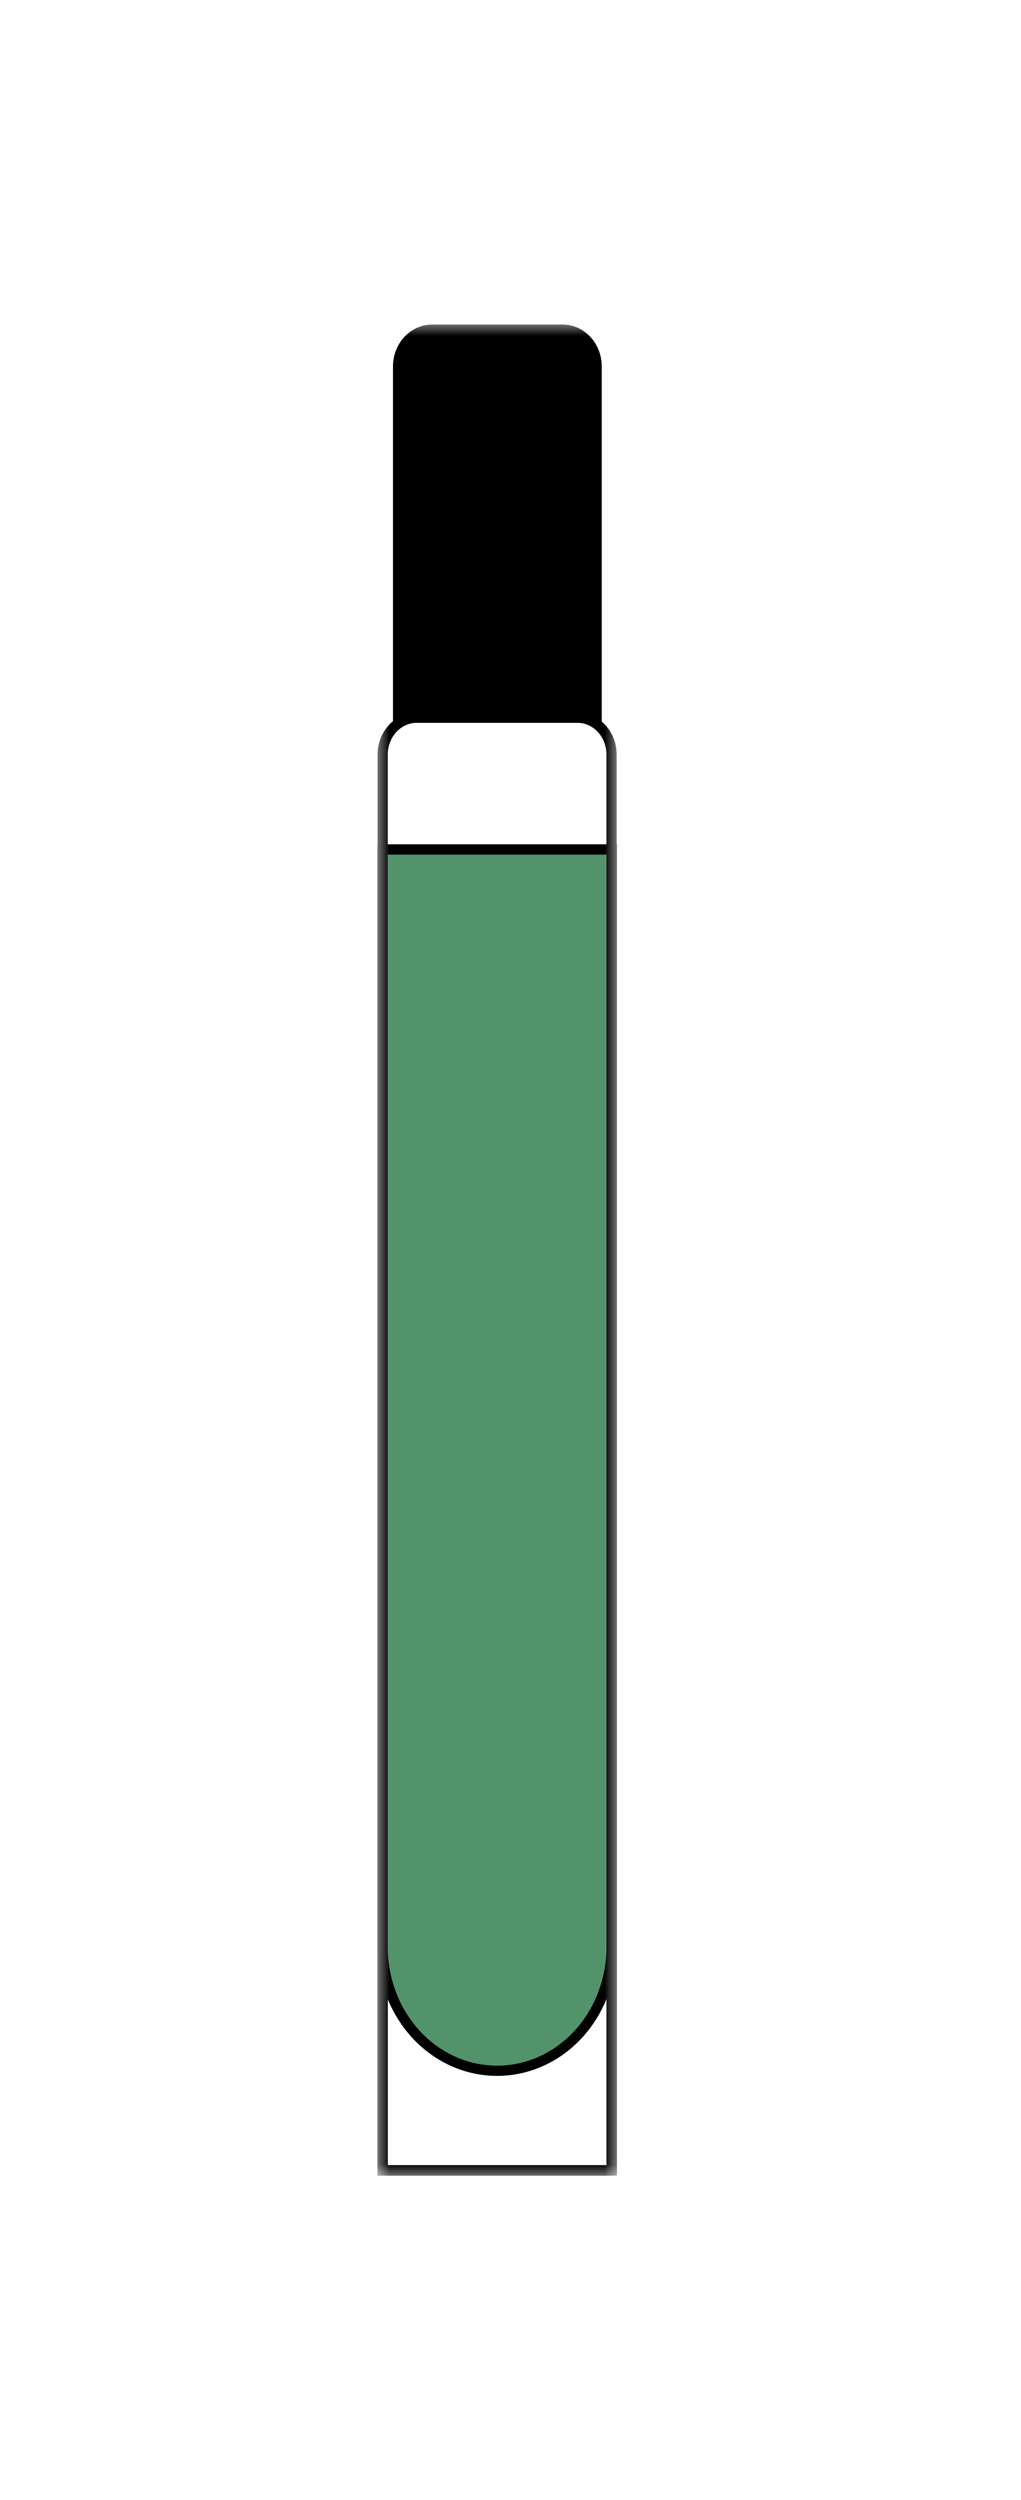 <svg xmlns="http://www.w3.org/2000/svg" fill="none" viewBox="0 0 38 93" height="93" width="38">
<g clip-path="url(#clip0_3637_4304)">
<mask height="69" width="9" y="12" x="14" maskUnits="userSpaceOnUse" style="mask-type:luminance" id="mask0_3637_4304">
<path fill="white" d="M23 12H14V81H23V12Z"></path>
</mask>
<g mask="url(#mask0_3637_4304)">
<path stroke-miterlimit="10" stroke-width="0.38" stroke="black" d="M15.51 26.697H21.493C21.829 26.697 22.151 26.841 22.389 27.098C22.627 27.355 22.761 27.703 22.761 28.066V80.741H14.242V28.066C14.242 27.703 14.376 27.355 14.614 27.098C14.851 26.841 15.174 26.697 15.51 26.697Z"></path>
<path stroke-miterlimit="10" stroke-width="0.38" stroke="black" d="M22.773 31.599H14.242V80.726H22.773V31.599Z"></path>
<path stroke-miterlimit="10" stroke-width="0.38" stroke="black" fill="#52936C" d="M14.242 31.599H22.761V72.427C22.761 73.647 22.312 74.818 21.513 75.681C20.714 76.544 19.631 77.028 18.501 77.028C17.372 77.028 16.288 76.544 15.49 75.681C14.691 74.818 14.242 73.647 14.242 72.427V31.599Z"></path>
<path stroke-miterlimit="10" stroke-width="0.38" stroke="black" fill="black" d="M16.084 12.262H20.939C21.275 12.262 21.598 12.406 21.835 12.663C22.073 12.92 22.206 13.268 22.206 13.631V26.697H14.816V13.631C14.816 13.268 14.95 12.92 15.188 12.663C15.425 12.406 15.748 12.262 16.084 12.262Z"></path>
</g>
</g>
<defs>
<clipPath id="clip0_3637_4304">
<rect transform="translate(14 12)" fill="white" height="69" width="9"></rect>
</clipPath>
</defs>
</svg>
